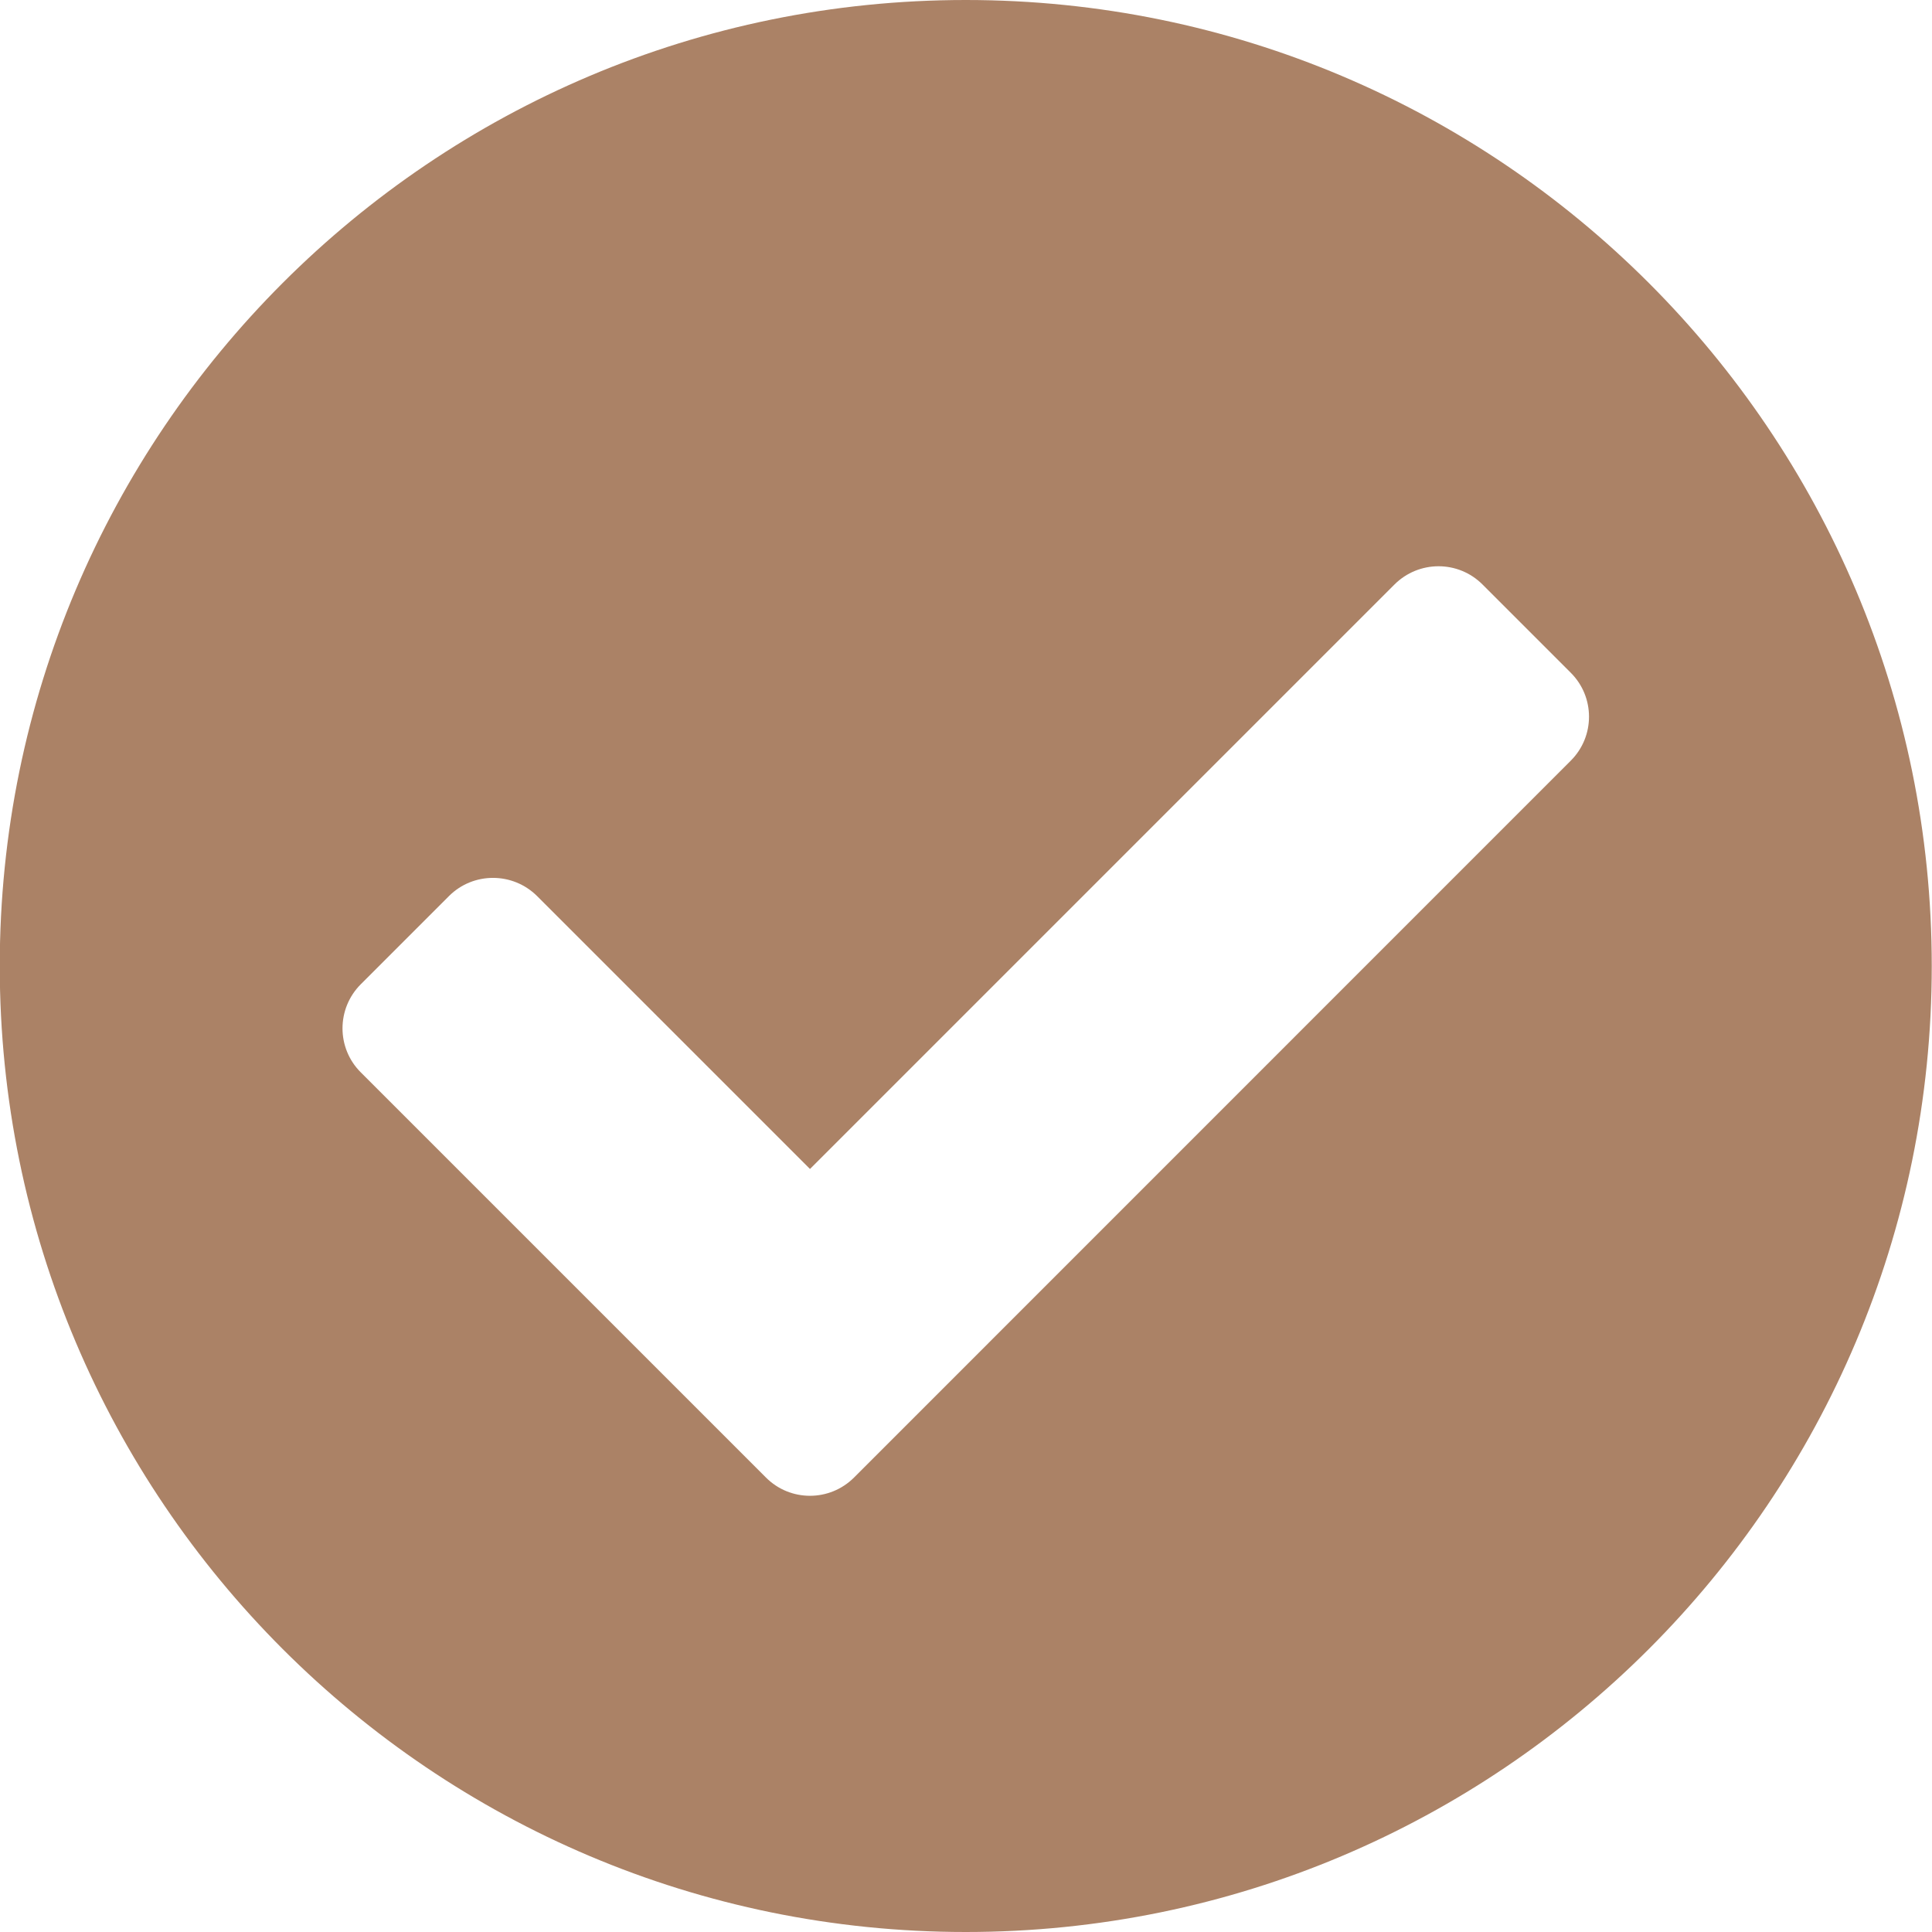 <svg width="16" height="16" viewBox="0 0 16 16" fill="none" xmlns="http://www.w3.org/2000/svg">
<path d="M15.998 8C15.998 12.418 12.416 16 7.998 16C3.58 16 -0.002 12.418 -0.002 8C-0.002 3.582 3.58 0 7.998 0C12.416 0 15.998 3.582 15.998 8ZM7.073 12.236L13.008 6.3C13.21 6.099 13.21 5.772 13.008 5.571L12.278 4.841C12.077 4.639 11.75 4.639 11.548 4.841L6.708 9.681L4.448 7.421C4.246 7.22 3.919 7.22 3.718 7.421L2.988 8.151C2.786 8.353 2.786 8.68 2.988 8.881L6.343 12.236C6.544 12.438 6.871 12.438 7.073 12.236Z" fill="#AB8266"/>
</svg>
